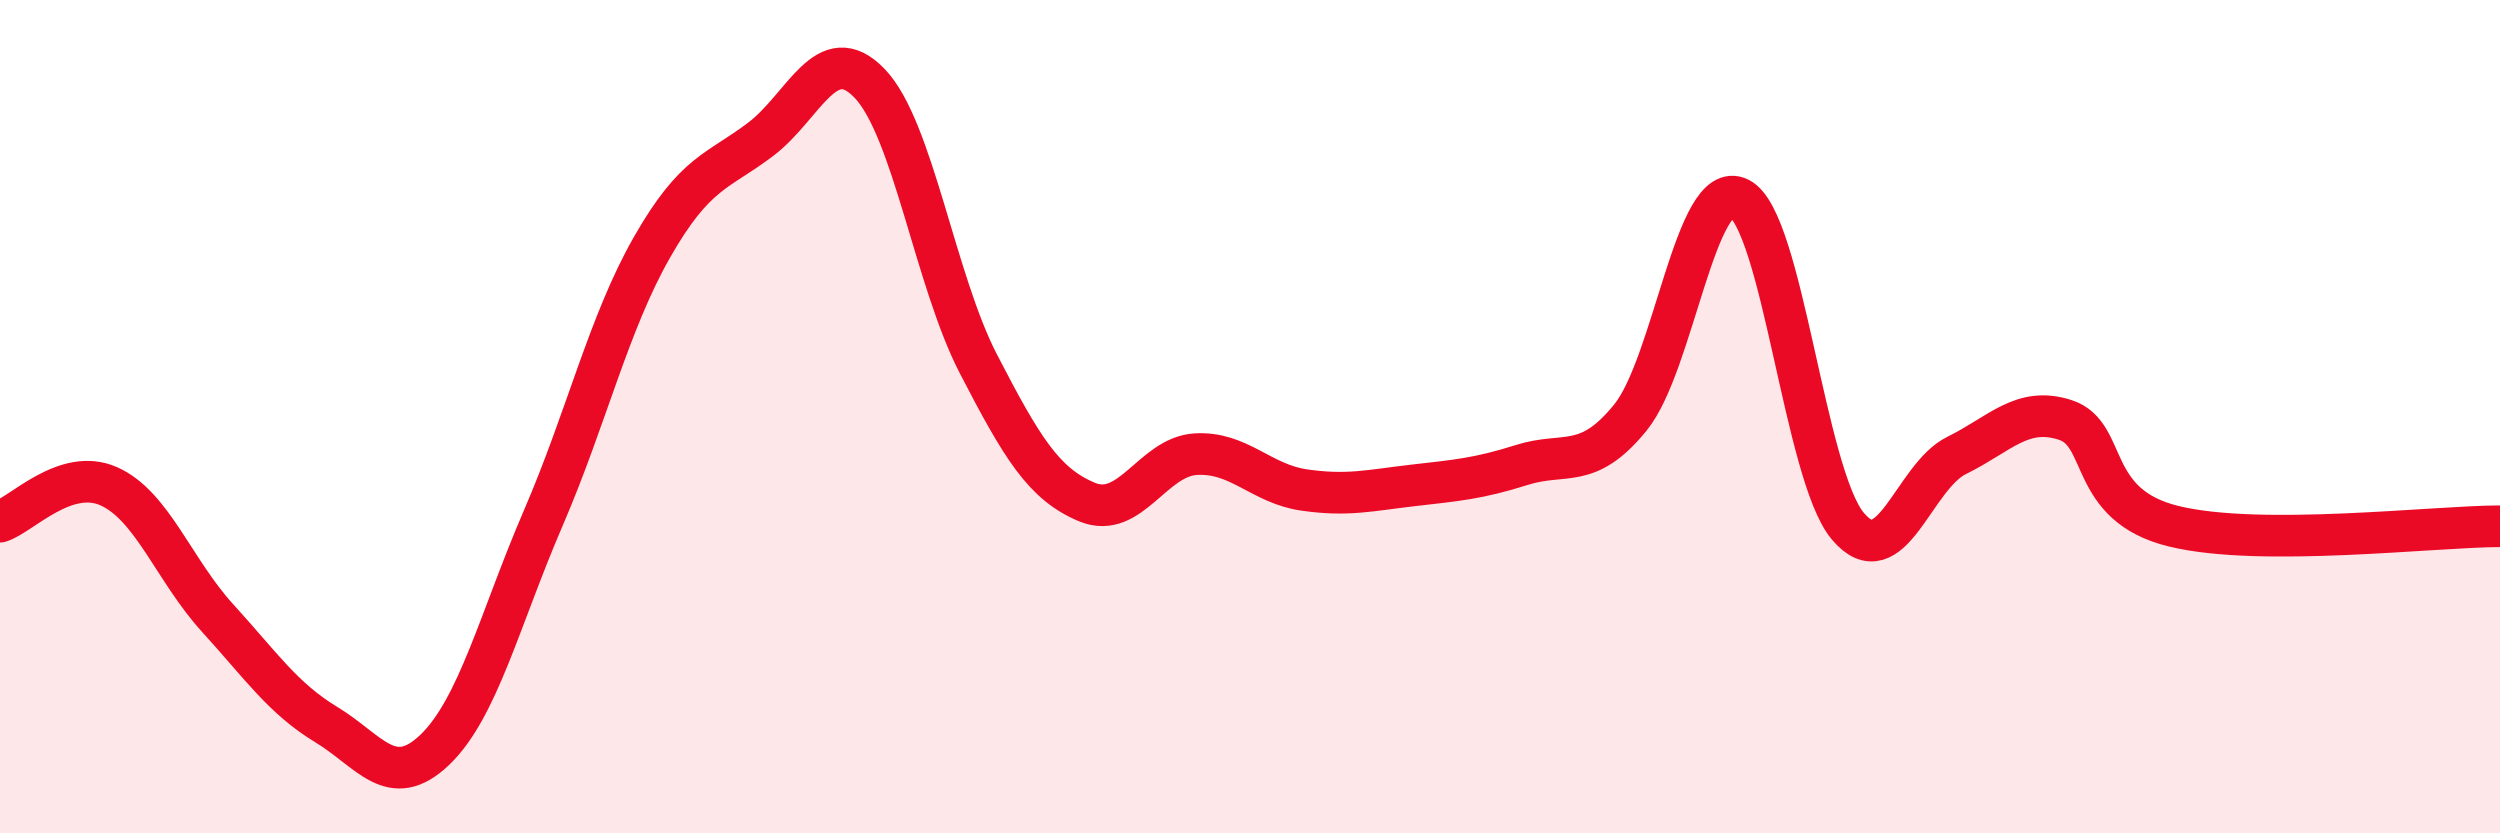 
    <svg width="60" height="20" viewBox="0 0 60 20" xmlns="http://www.w3.org/2000/svg">
      <path
        d="M 0,12.52 C 0.52,12.35 1.57,11.21 2.61,11.67 C 3.65,12.13 4.18,13.69 5.22,14.83 C 6.26,15.97 6.79,16.76 7.83,17.39 C 8.87,18.02 9.39,18.99 10.43,18 C 11.47,17.01 12,14.84 13.04,12.43 C 14.08,10.02 14.61,7.75 15.65,5.93 C 16.69,4.11 17.22,4.13 18.26,3.34 C 19.3,2.55 19.83,0.92 20.87,2 C 21.91,3.08 22.44,6.72 23.48,8.73 C 24.52,10.74 25.05,11.62 26.09,12.05 C 27.13,12.48 27.66,10.96 28.7,10.9 C 29.74,10.84 30.26,11.61 31.3,11.76 C 32.34,11.91 32.87,11.77 33.91,11.65 C 34.95,11.53 35.48,11.49 36.52,11.16 C 37.56,10.83 38.09,11.3 39.13,10.02 C 40.17,8.74 40.7,4.24 41.74,4.76 C 42.78,5.28 43.31,11.4 44.35,12.63 C 45.39,13.86 45.92,11.44 46.96,10.93 C 48,10.42 48.53,9.74 49.57,10.08 C 50.61,10.42 50.08,12.12 52.17,12.63 C 54.26,13.14 58.43,12.63 60,12.63L60 20L0 20Z"
        fill="#EB0A25"
        opacity="0.1"
        stroke-linecap="round"
        stroke-linejoin="round"
      />
      <path
        d="M 0,12.52 C 0.52,12.35 1.57,11.21 2.61,11.67 C 3.65,12.13 4.18,13.69 5.22,14.83 C 6.26,15.97 6.79,16.76 7.83,17.39 C 8.87,18.02 9.39,18.99 10.43,18 C 11.47,17.01 12,14.84 13.04,12.43 C 14.08,10.02 14.61,7.75 15.65,5.93 C 16.69,4.11 17.22,4.13 18.26,3.34 C 19.3,2.55 19.83,0.92 20.87,2 C 21.91,3.08 22.44,6.72 23.48,8.73 C 24.52,10.74 25.05,11.62 26.09,12.05 C 27.13,12.48 27.66,10.96 28.7,10.9 C 29.74,10.84 30.26,11.61 31.3,11.76 C 32.34,11.91 32.87,11.77 33.91,11.65 C 34.95,11.53 35.48,11.49 36.52,11.16 C 37.56,10.83 38.09,11.3 39.13,10.02 C 40.17,8.74 40.7,4.24 41.74,4.76 C 42.78,5.28 43.31,11.4 44.35,12.63 C 45.39,13.86 45.92,11.44 46.96,10.93 C 48,10.42 48.53,9.74 49.57,10.08 C 50.61,10.42 50.08,12.12 52.17,12.63 C 54.26,13.14 58.43,12.63 60,12.63"
        stroke="#EB0A25"
        stroke-width="1"
        fill="none"
        stroke-linecap="round"
        stroke-linejoin="round"
      />
    </svg>
  